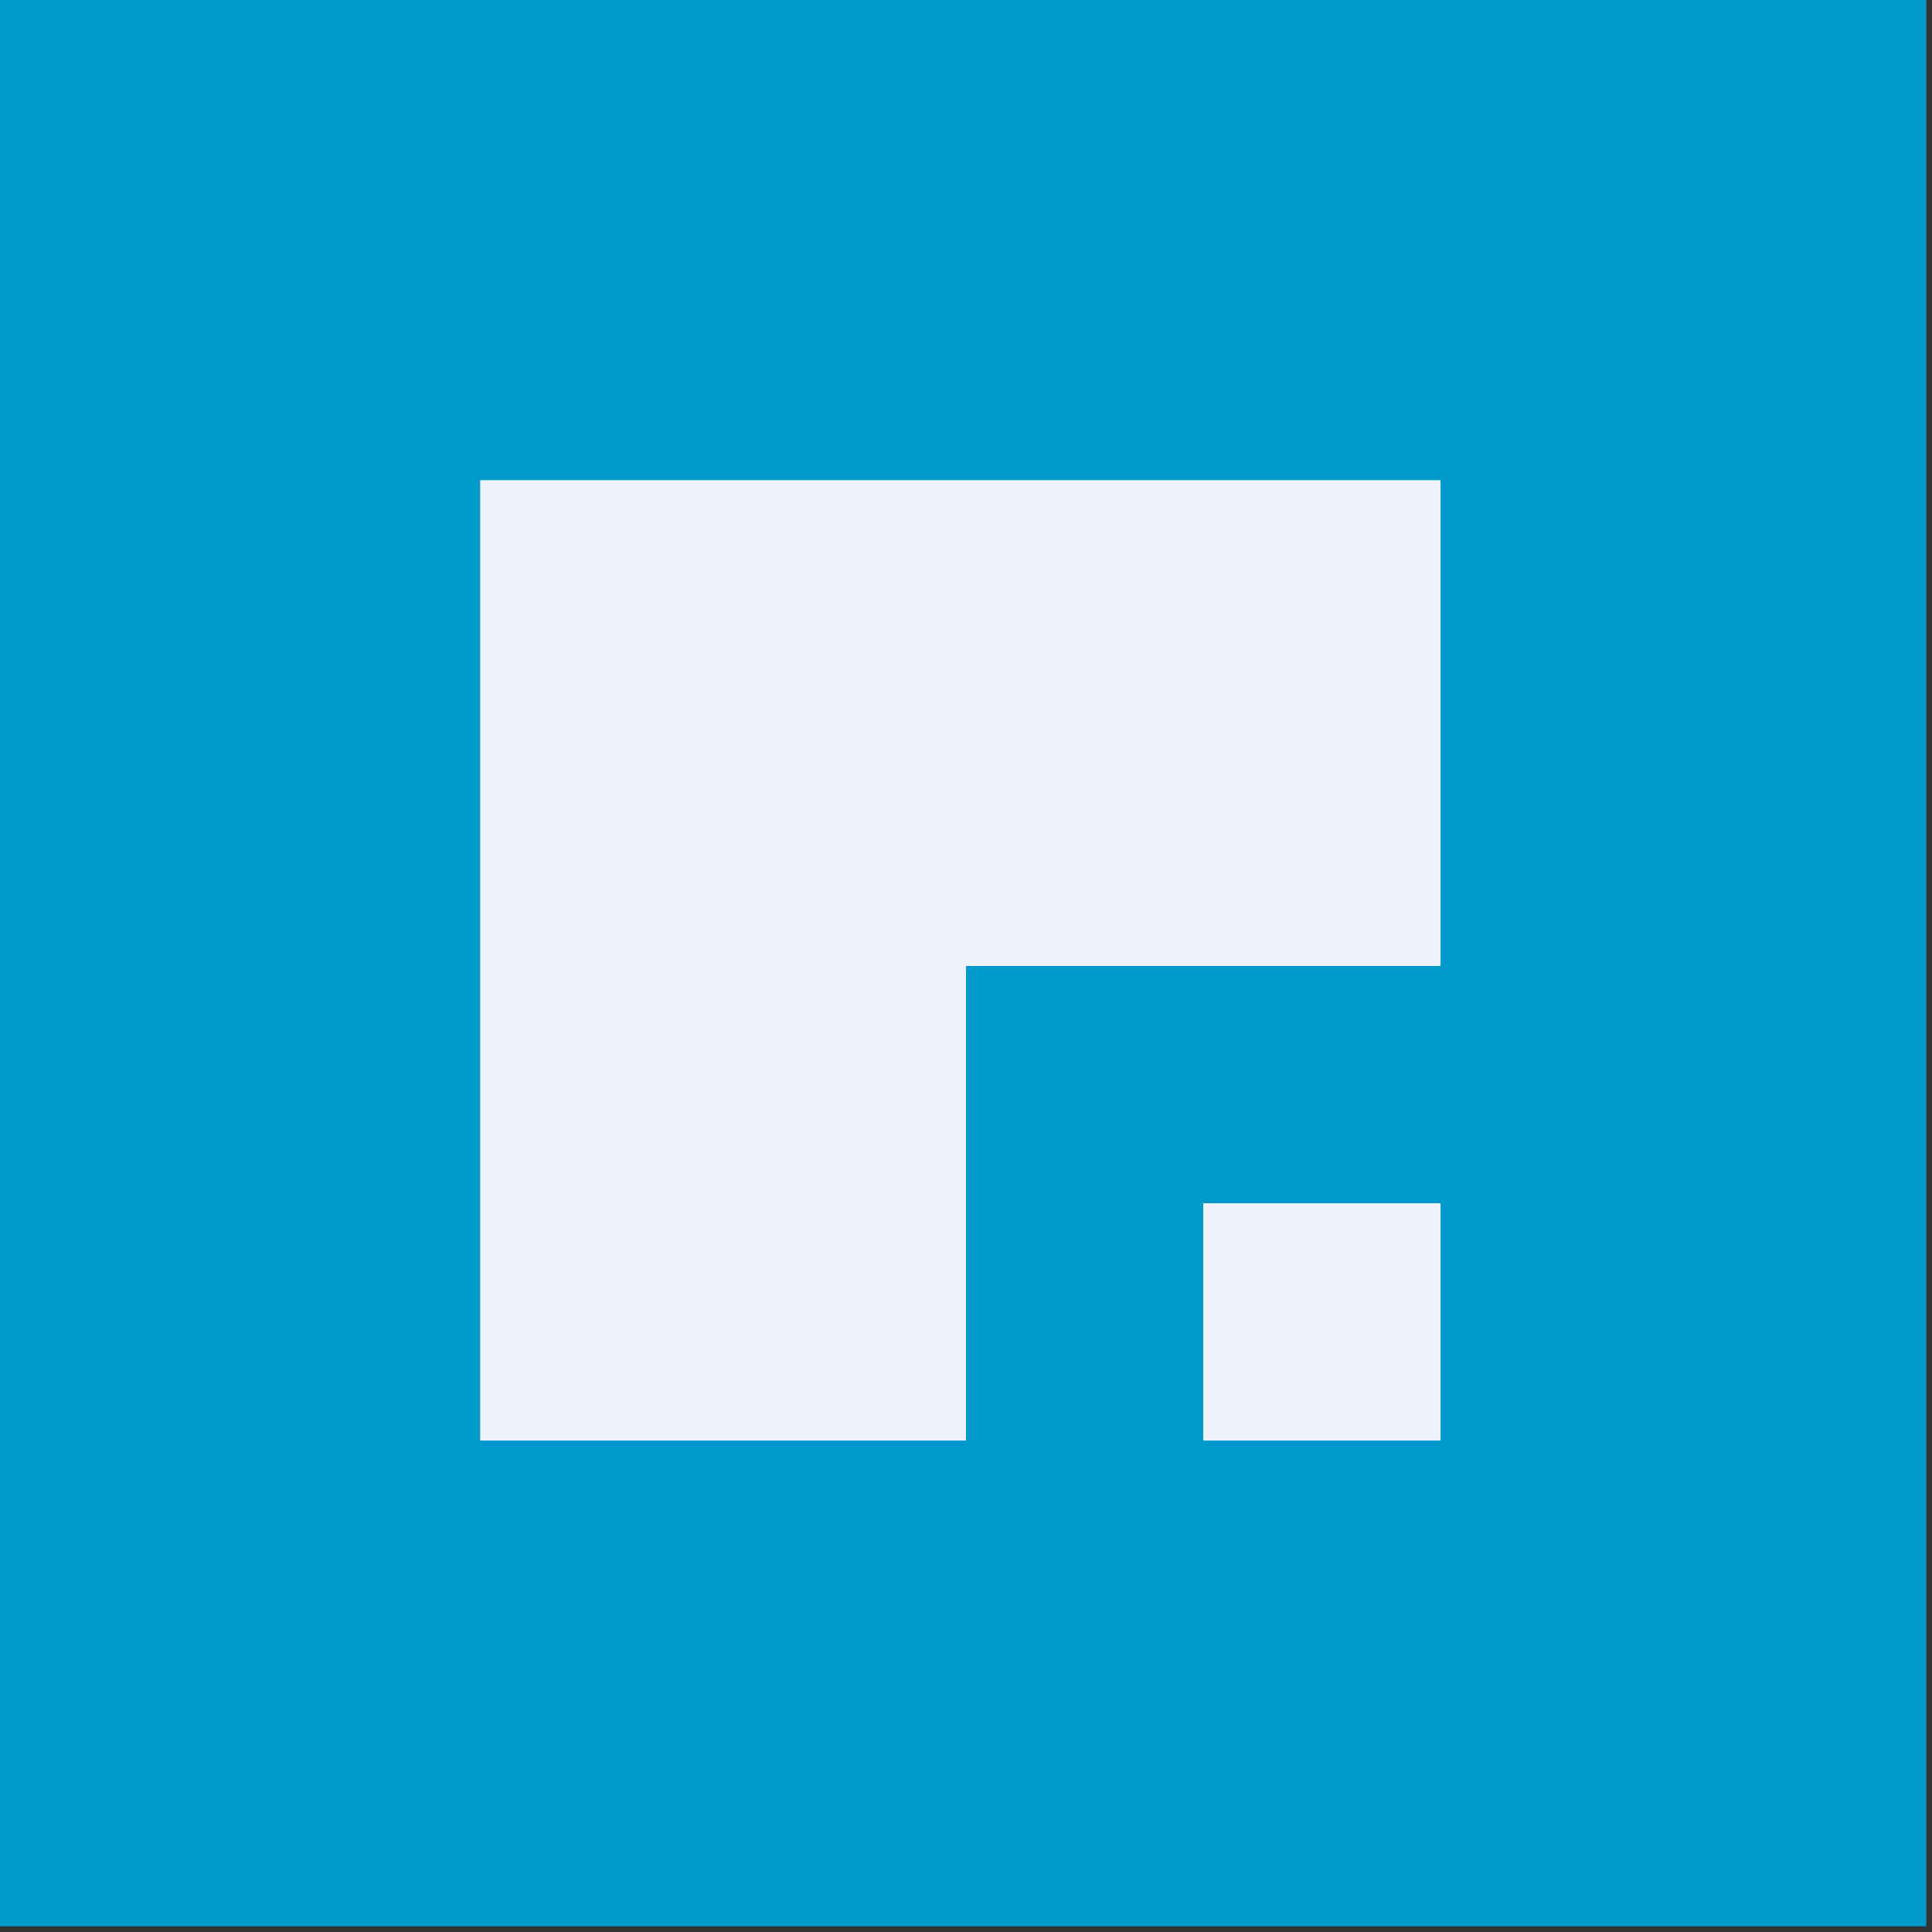 <svg width="32" height="32" viewBox="0 0 32 32" fill="none" xmlns="http://www.w3.org/2000/svg">
    <rect x="0" y="0" width="32" height="32" fill="#333333" stroke="none"/>
    <g clip-path="url(#clip0_1458_576)">
        <path fill-rule="evenodd" clip-rule="evenodd"
            d="M-0.094 -0.094C10.573 -0.094 21.24 -0.094 31.906 -0.094C31.906 10.573 31.906 21.24 31.906 31.906C21.24 31.906 10.573 31.906 -0.094 31.906C-0.094 21.24 -0.094 10.573 -0.094 -0.094Z"
            fill="#0099CB" />
        <path fill-rule="evenodd" clip-rule="evenodd"
            d="M7.953 7.953C13.255 7.953 18.558 7.953 23.86 7.953C23.86 10.635 23.86 13.318 23.86 16C21.24 16 18.62 16 16 16C16 18.62 16 21.24 16 23.86C13.318 23.86 10.636 23.86 7.953 23.86C7.953 18.557 7.953 13.255 7.953 7.953Z"
            fill="#EDF3F9" />
        <path fill-rule="evenodd" clip-rule="evenodd"
            d="M19.93 19.93C21.24 19.93 22.55 19.93 23.86 19.93C23.86 21.24 23.86 22.55 23.86 23.86C22.55 23.86 21.24 23.86 19.93 23.86C19.93 22.55 19.93 21.24 19.93 19.93Z"
            fill="#EDF3F9" />
    </g>
    <defs>
        <clipPath id="clip0_1458_576">
            <rect width="32" height="32" fill="white" />
        </clipPath>
    </defs>
</svg>